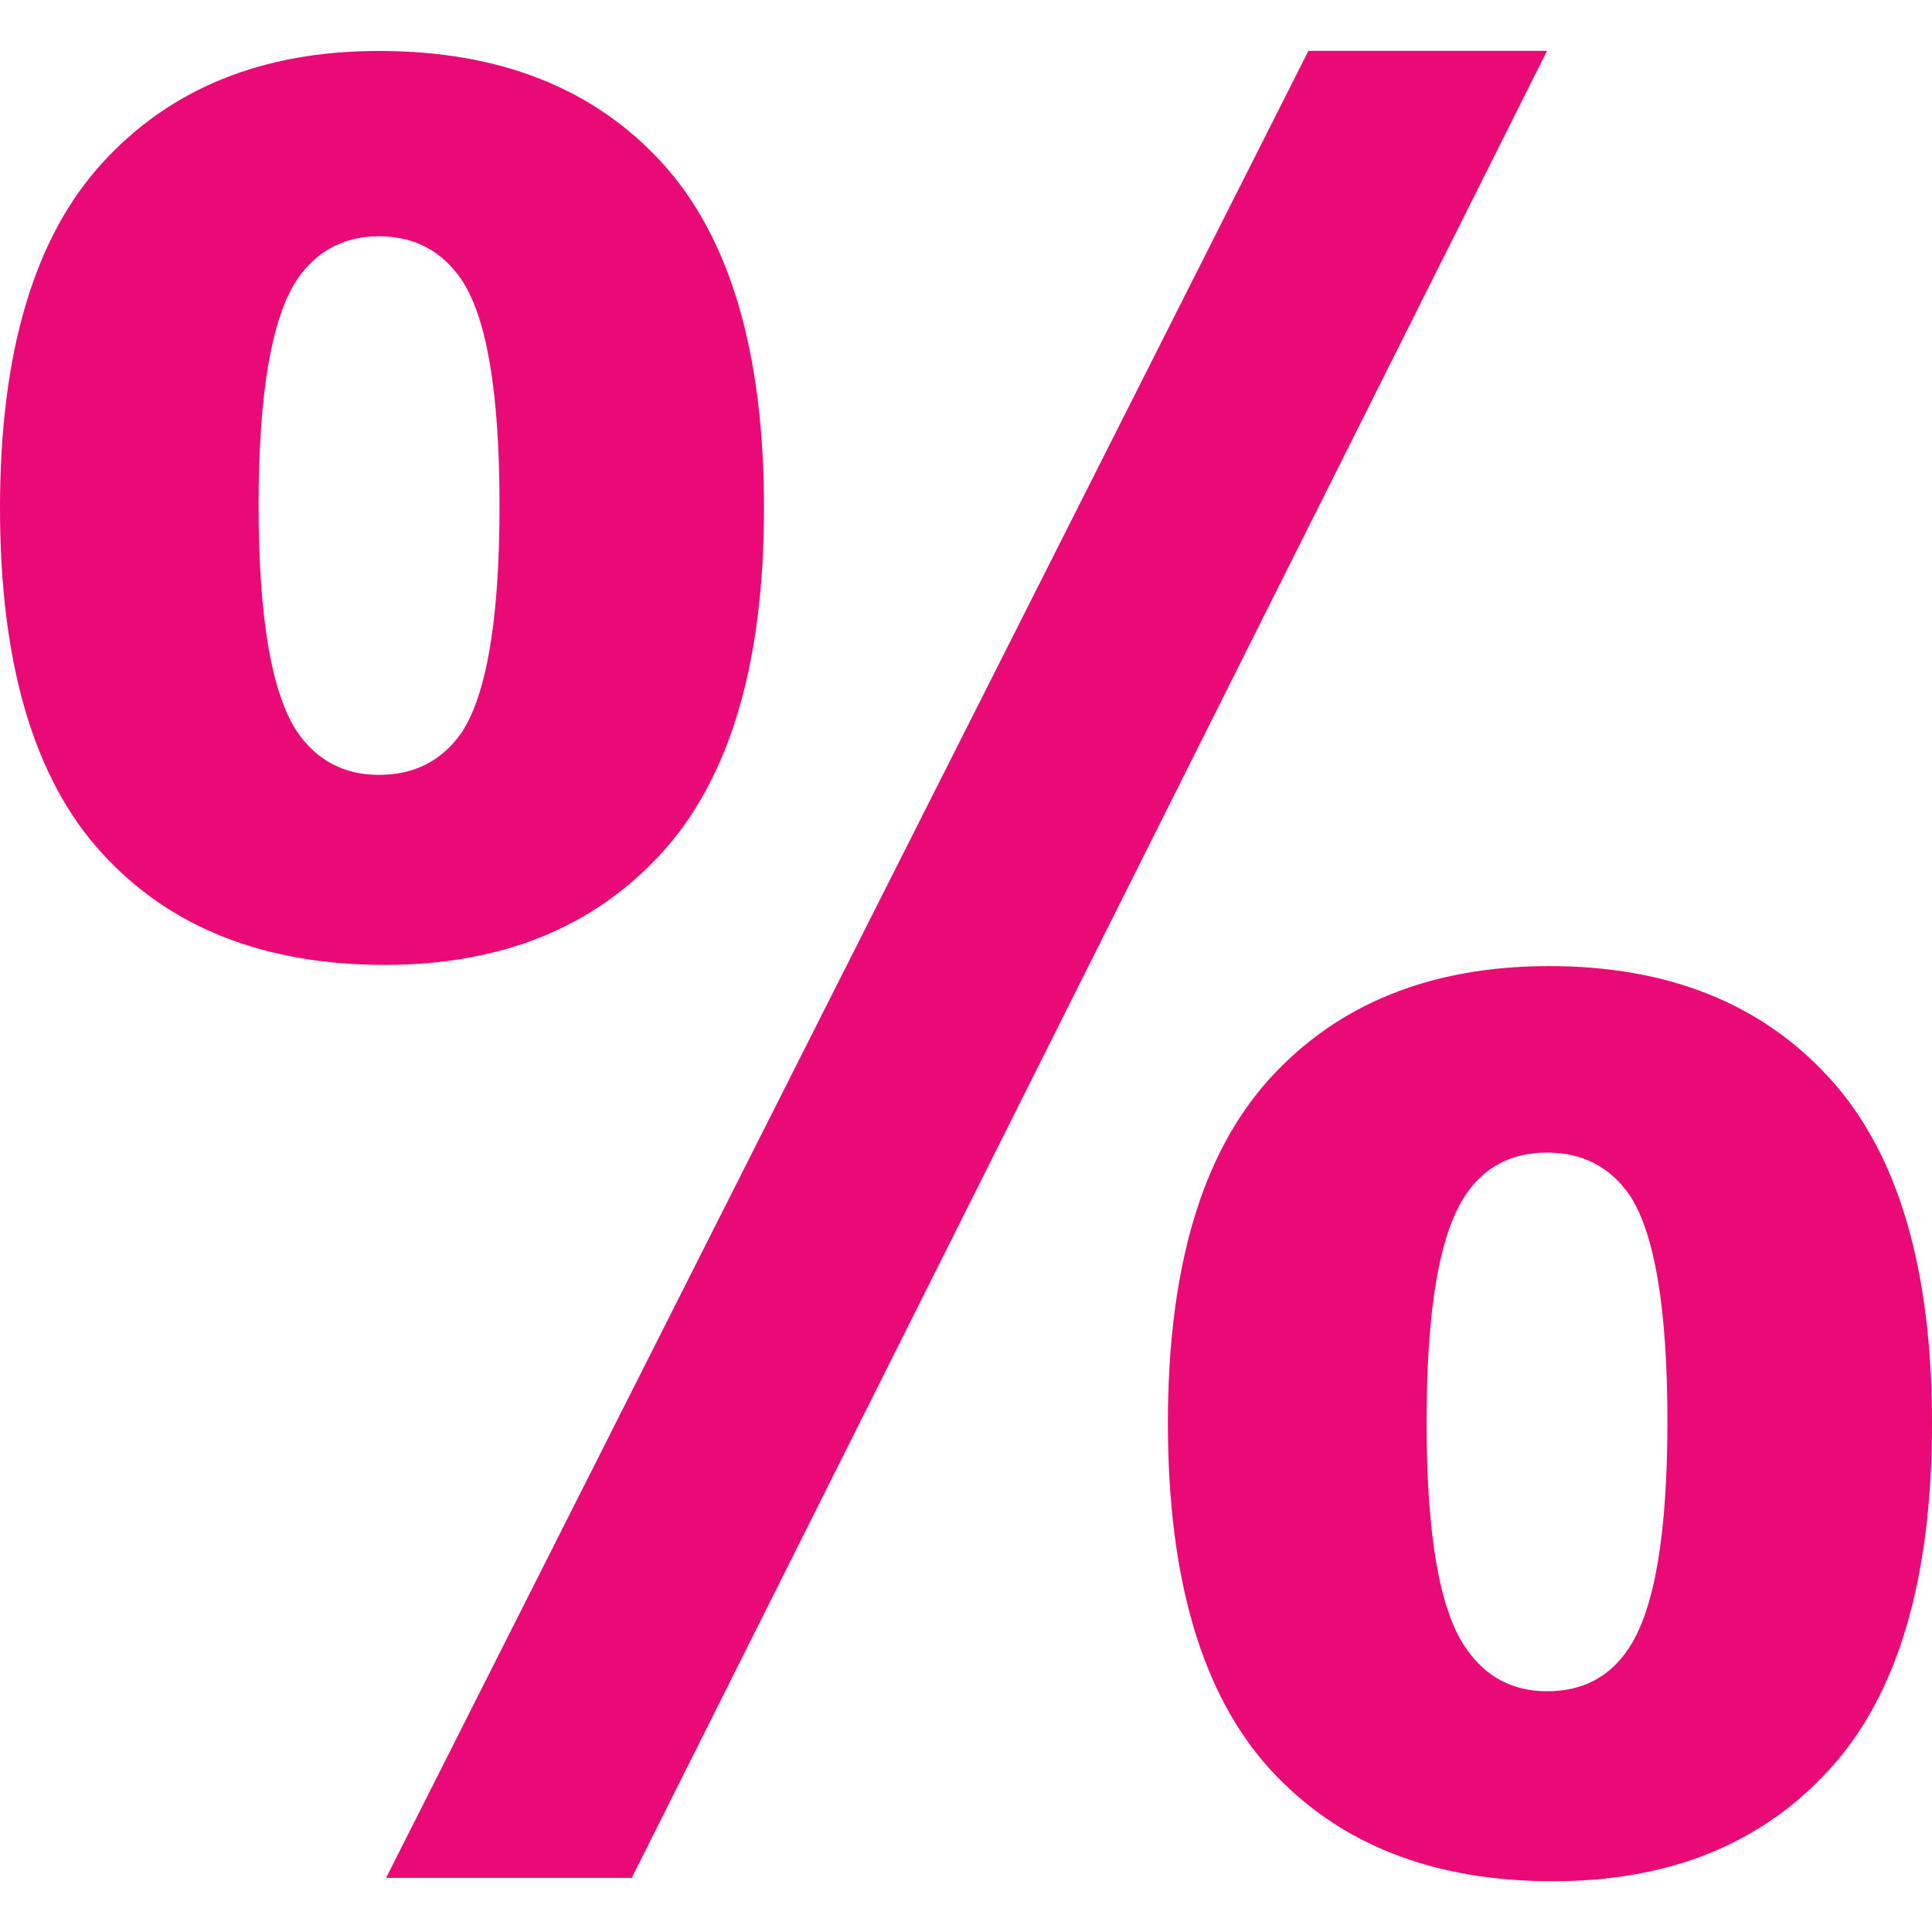 <svg width="40" height="40" viewBox="0 0 40 40" fill="none" xmlns="http://www.w3.org/2000/svg">
<path d="M27.089 1.053L7.994 38.879H13.08L32.029 1.053H27.089Z" fill="#E90A75"/>
<path d="M32.077 20.002C29.631 20.002 27.705 20.778 26.293 22.326C24.885 23.873 24.18 26.254 24.18 29.463C24.18 32.692 24.886 35.081 26.293 36.628C27.705 38.176 29.656 38.949 32.151 38.949C34.562 38.949 36.475 38.176 37.883 36.628C39.293 35.082 40 32.692 40 29.463C40 26.254 39.293 23.873 37.883 22.326C36.475 20.778 34.537 20.002 32.077 20.002ZM33.715 34.136C33.325 34.722 32.761 35.016 32.029 35.016C31.312 35.016 30.748 34.713 30.342 34.111C29.802 33.326 29.536 31.771 29.536 29.441C29.536 27.108 29.803 25.544 30.342 24.743C30.732 24.157 31.296 23.863 32.029 23.863C32.761 23.863 33.331 24.157 33.74 24.743C34.264 25.544 34.522 27.108 34.522 29.441C34.521 31.772 34.253 33.336 33.715 34.136Z" fill="#E90A75"/>
<path d="M15.818 10.516C15.818 7.29 15.111 4.906 13.704 3.367C12.293 1.825 10.341 1.055 7.846 1.055C5.435 1.055 3.523 1.831 2.114 3.378C0.702 4.925 0 7.306 0 10.516C0 13.745 0.702 16.128 2.114 17.667C3.522 19.21 5.476 19.977 7.969 19.977C10.382 19.977 12.293 19.203 13.704 17.656C15.113 16.108 15.818 13.728 15.818 10.516ZM9.56 15.163C9.151 15.75 8.583 16.043 7.846 16.043C7.13 16.043 6.569 15.75 6.16 15.163C5.624 14.365 5.354 12.798 5.354 10.47C5.354 8.137 5.624 6.573 6.16 5.772C6.569 5.186 7.13 4.892 7.846 4.892C8.581 4.892 9.151 5.195 9.56 5.797C10.08 6.582 10.342 8.137 10.342 10.47C10.342 12.798 10.08 14.366 9.56 15.163Z" fill="#E90A75"/>
</svg>

